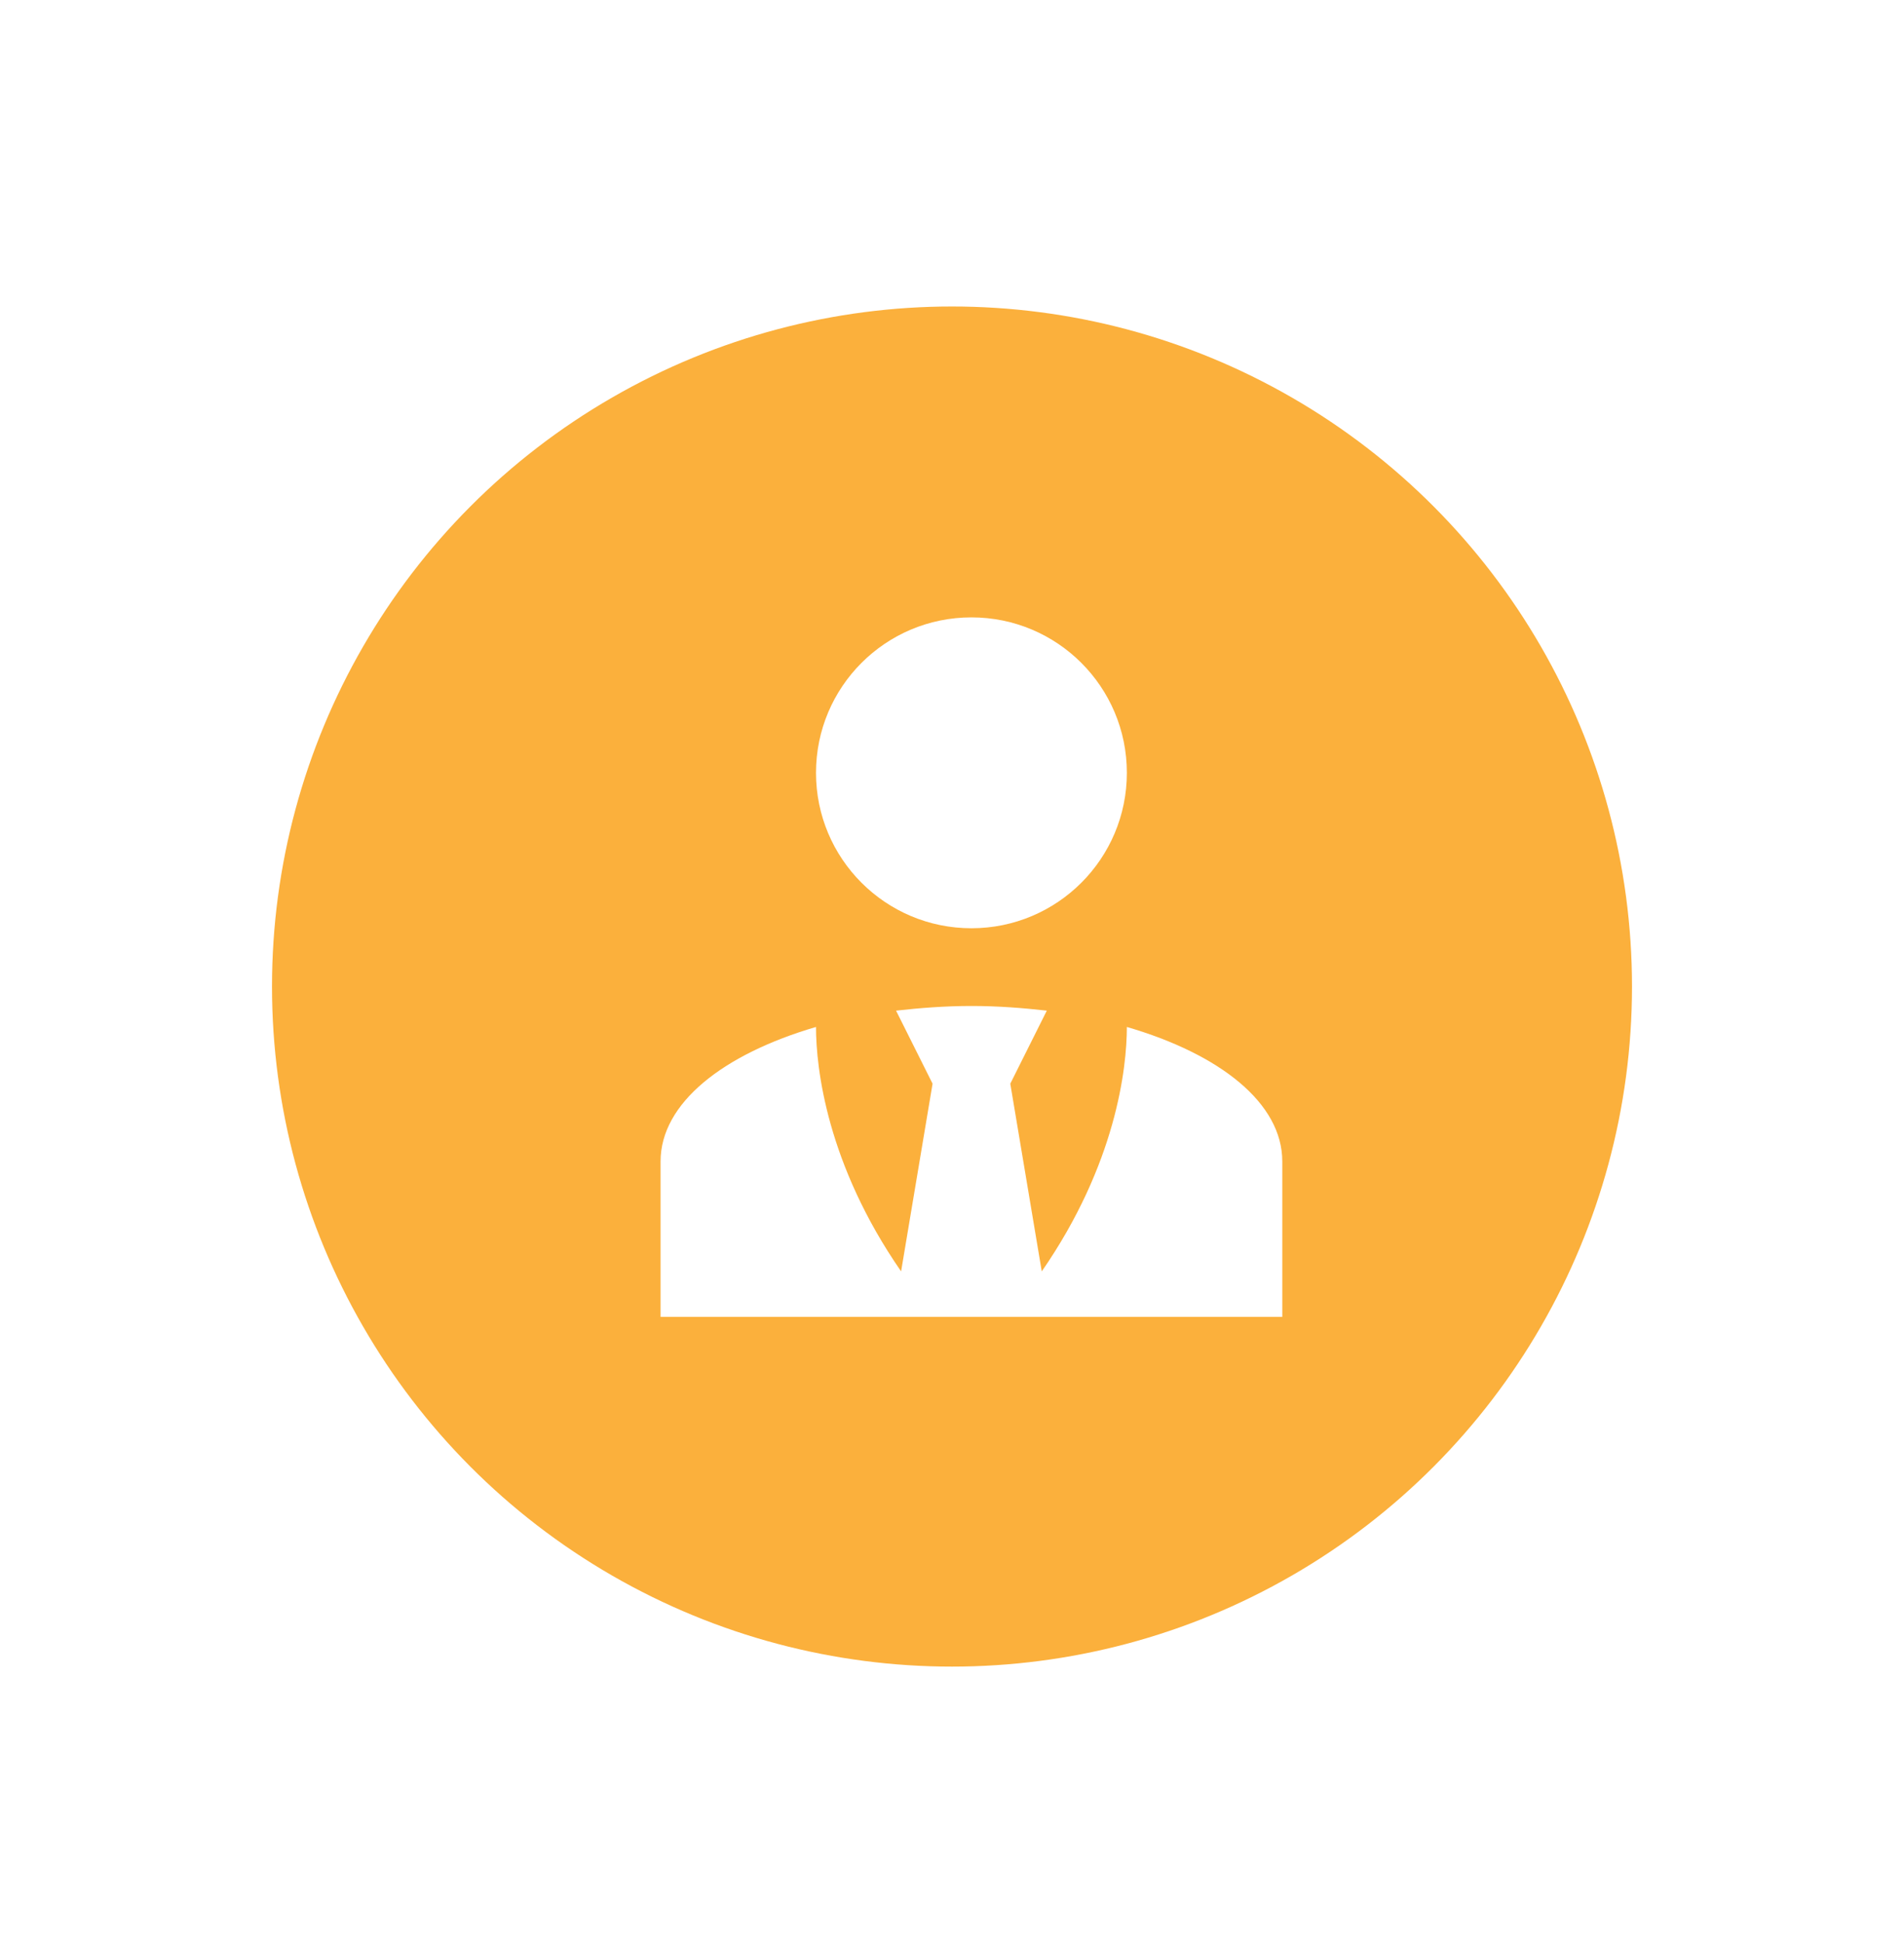 <svg width="49" height="50" viewBox="0 0 49 50" fill="none" xmlns="http://www.w3.org/2000/svg">
<g filter="url(#filter0_d_3947_49532)">
<circle cx="24.5" cy="21.387" r="20.5" fill="white"/>
<circle cx="24.5" cy="21.387" r="17.5" fill="#FBB03C"/>
<path d="M25 11.887C27.21 11.887 29 13.677 29 15.887C29 18.097 27.21 19.887 25 19.887C22.79 19.887 21 18.097 21 15.887C21 13.677 22.79 11.887 25 11.887ZM29 22.427C29 23.487 28.72 25.957 26.81 28.717L26 23.887L26.94 22.007C26.32 21.937 25.67 21.887 25 21.887C24.33 21.887 23.68 21.937 23.06 22.007L24 23.887L23.19 28.717C21.28 25.957 21 23.487 21 22.427C18.61 23.127 17 24.387 17 25.887V29.887H33V25.887C33 24.387 31.4 23.127 29 22.427Z" fill="white"/>
</g>
<defs>
<filter id="filter0_d_3947_49532" x="0" y="0.887" width="49" height="49" filterUnits="userSpaceOnUse" color-interpolation-filters="sRGB">
<feFlood flood-opacity="0" result="BackgroundImageFix"/>
<feColorMatrix in="SourceAlpha" type="matrix" values="0 0 0 0 0 0 0 0 0 0 0 0 0 0 0 0 0 0 127 0" result="hardAlpha"/>
<feOffset dy="4"/>
<feGaussianBlur stdDeviation="2"/>
<feComposite in2="hardAlpha" operator="out"/>
<feColorMatrix type="matrix" values="0 0 0 0 0 0 0 0 0 0 0 0 0 0 0 0 0 0 0.25 0"/>
<feBlend mode="normal" in2="BackgroundImageFix" result="effect1_dropShadow_3947_49532"/>
<feBlend mode="normal" in="SourceGraphic" in2="effect1_dropShadow_3947_49532" result="shape"/>
</filter>
</defs>
</svg>
